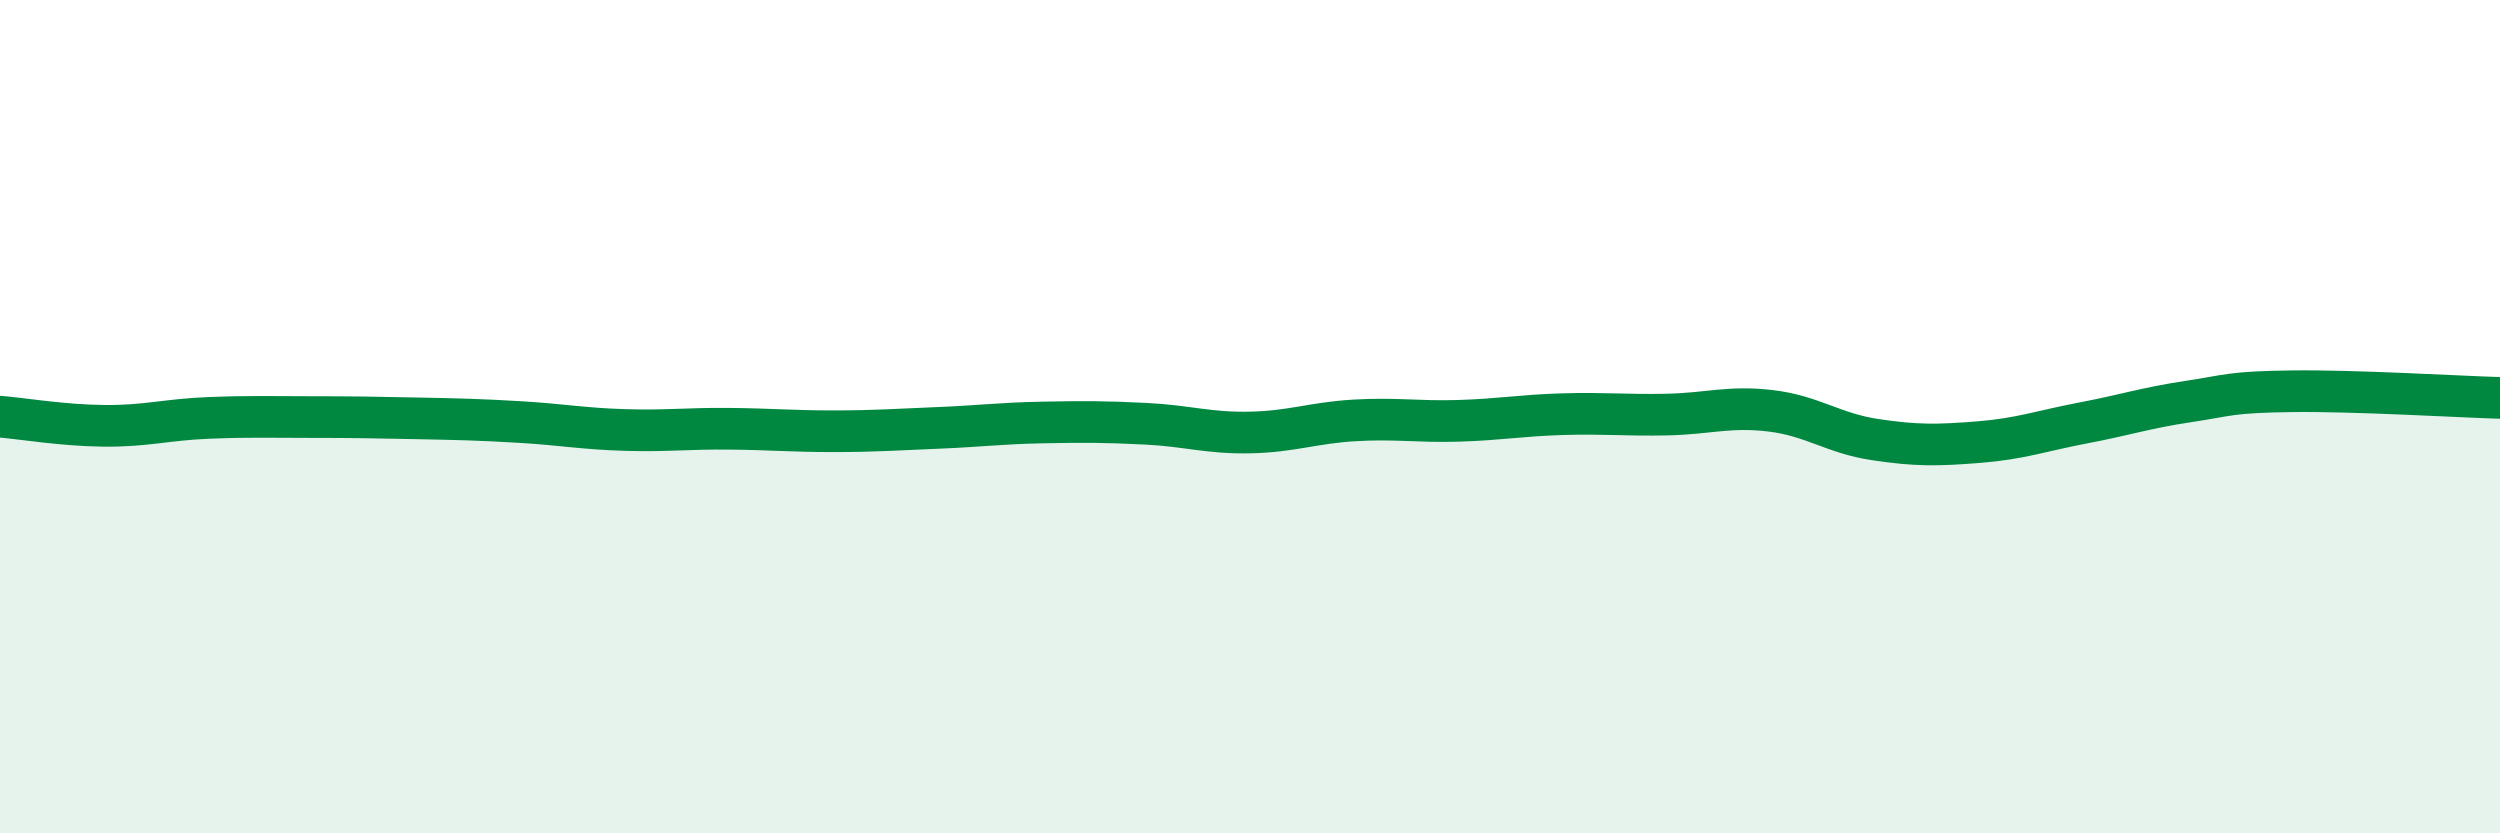 
    <svg width="60" height="20" viewBox="0 0 60 20" xmlns="http://www.w3.org/2000/svg">
      <path
        d="M 0,10 C 0.5,10.04 1.5,10.21 2.5,10.22 C 3.5,10.23 4,10.07 5,10.03 C 6,9.99 6.5,10.01 7.5,10.01 C 8.5,10.01 9,10.02 10,10.04 C 11,10.06 11.5,10.07 12.5,10.13 C 13.5,10.19 14,10.29 15,10.32 C 16,10.35 16.5,10.28 17.5,10.29 C 18.5,10.3 19,10.35 20,10.35 C 21,10.35 21.5,10.31 22.5,10.27 C 23.5,10.23 24,10.16 25,10.14 C 26,10.12 26.5,10.12 27.5,10.17 C 28.5,10.22 29,10.4 30,10.38 C 31,10.36 31.5,10.15 32.5,10.09 C 33.5,10.03 34,10.13 35,10.1 C 36,10.07 36.5,9.97 37.5,9.94 C 38.5,9.91 39,9.97 40,9.95 C 41,9.93 41.5,9.74 42.5,9.86 C 43.5,9.98 44,10.4 45,10.55 C 46,10.7 46.5,10.69 47.5,10.61 C 48.5,10.53 49,10.34 50,10.15 C 51,9.96 51.5,9.79 52.5,9.64 C 53.5,9.49 53.5,9.41 55,9.39 C 56.5,9.37 59,9.52 60,9.55L60 20L0 20Z"
        fill="#008740"
        opacity="0.1"
        stroke-linecap="round"
        stroke-linejoin="round"
      />
      <path
        d="M 0,10 C 0.5,10.04 1.5,10.21 2.5,10.22 C 3.5,10.23 4,10.07 5,10.03 C 6,9.99 6.5,10.01 7.5,10.01 C 8.5,10.01 9,10.02 10,10.04 C 11,10.06 11.5,10.07 12.5,10.13 C 13.5,10.19 14,10.29 15,10.32 C 16,10.35 16.5,10.28 17.5,10.29 C 18.5,10.3 19,10.35 20,10.35 C 21,10.35 21.5,10.31 22.5,10.27 C 23.5,10.23 24,10.16 25,10.14 C 26,10.12 26.5,10.12 27.5,10.17 C 28.5,10.22 29,10.4 30,10.38 C 31,10.36 31.5,10.15 32.5,10.09 C 33.5,10.03 34,10.13 35,10.1 C 36,10.07 36.5,9.97 37.5,9.94 C 38.5,9.91 39,9.97 40,9.95 C 41,9.93 41.5,9.74 42.5,9.86 C 43.5,9.98 44,10.4 45,10.55 C 46,10.7 46.5,10.69 47.5,10.61 C 48.5,10.53 49,10.34 50,10.15 C 51,9.96 51.5,9.79 52.5,9.64 C 53.5,9.49 53.5,9.41 55,9.39 C 56.5,9.37 59,9.52 60,9.55"
        stroke="#008740"
        stroke-width="1"
        fill="none"
        stroke-linecap="round"
        stroke-linejoin="round"
      />
    </svg>
  